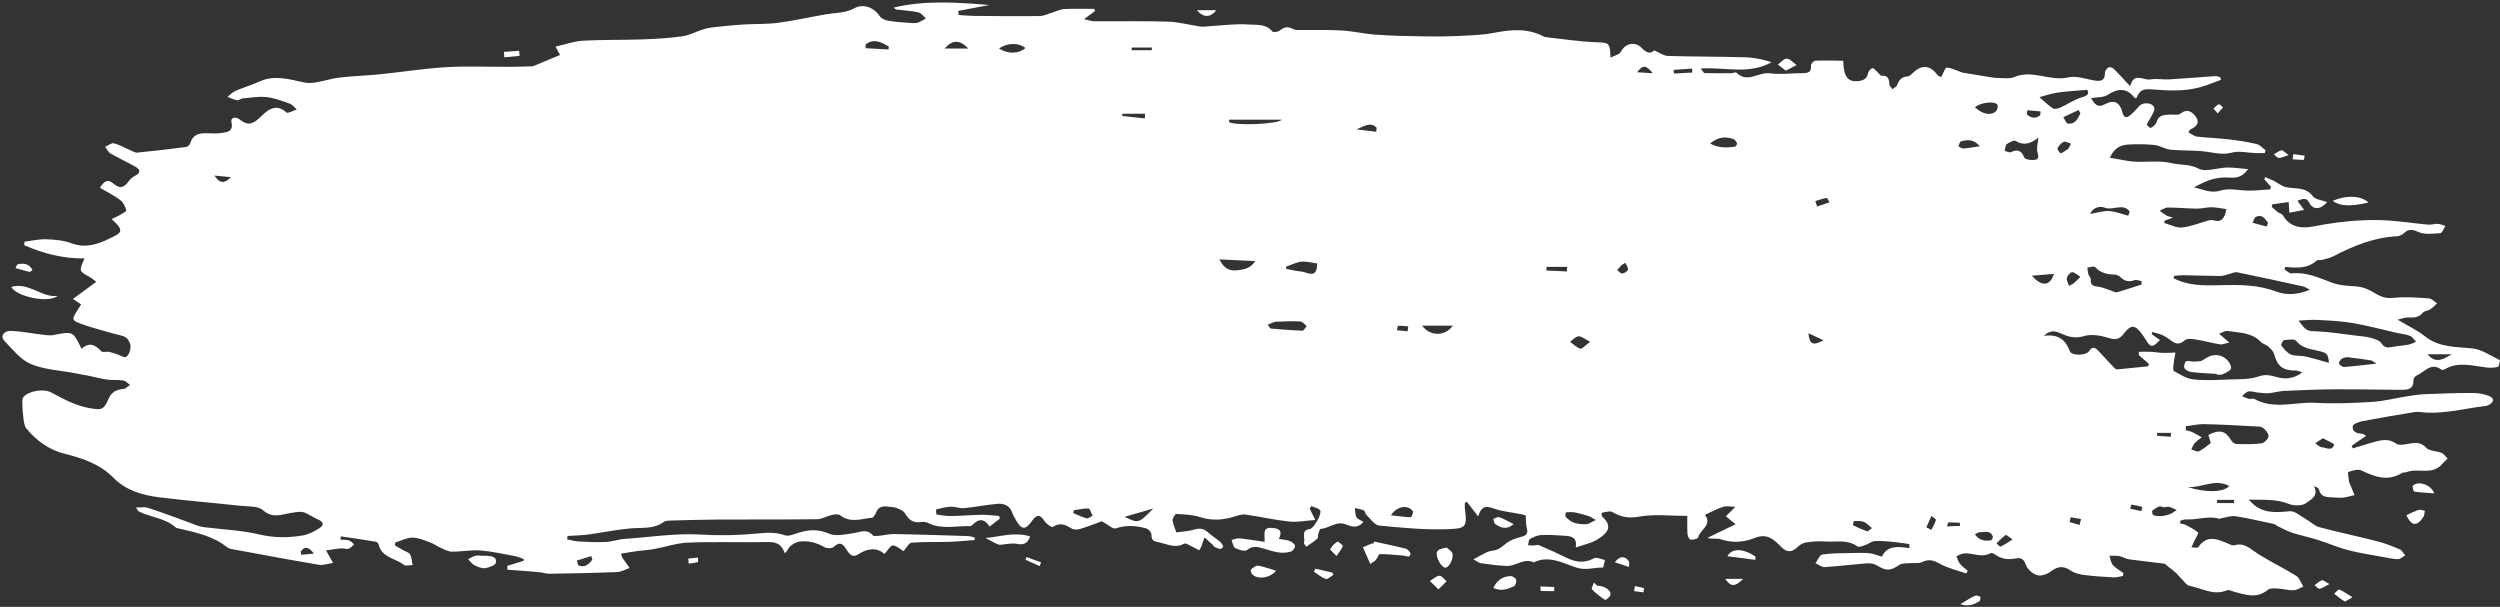 <?xml version="1.0" encoding="UTF-8" standalone="no"?><svg xmlns="http://www.w3.org/2000/svg" xmlns:xlink="http://www.w3.org/1999/xlink" fill="#ffffff" height="220.2" preserveAspectRatio="xMidYMid meet" version="1" viewBox="49.0 370.1 907.1 220.2" width="907.1" zoomAndPan="magnify"><rect x="49.0" y="370.1" width="907.1" height="220.2" fill="#333333" stroke="none"/><g id="change1_1"><path d="M 158.117 570.215 C 158.176 570.605 158.23 571 158.289 571.395 C 159.645 571.266 161.004 571.141 162.906 570.965 C 160.852 568.215 159.461 568.375 158.117 570.215 Z M 836.656 528.586 C 836.672 528.109 836.688 527.633 836.699 527.156 C 835.031 527.156 833.363 527.156 831.699 527.156 C 831.688 527.512 831.68 527.871 831.668 528.227 C 833.328 528.348 834.992 528.465 836.656 528.586 Z M 825.969 555.562 C 826.09 555.055 826.207 554.551 826.328 554.039 C 825.02 553.727 823.711 553.387 822.383 553.172 C 822.305 553.156 822.059 554.148 821.891 554.672 C 823.25 554.969 824.609 555.266 825.969 555.562 Z M 755.484 561.105 C 757.297 561.023 758.746 560.957 760.195 560.891 C 760.152 560.5 760.133 559.77 760.062 559.766 C 758.676 559.672 757.277 559.652 755.883 559.652 C 755.832 559.652 755.777 560.012 755.484 561.105 Z M 559.738 490.316 C 559.82 489.723 559.898 489.125 559.977 488.527 C 558.746 488.43 557.516 488.273 556.289 488.312 C 556.133 488.32 556.012 489.355 555.871 489.918 C 557.16 490.051 558.449 490.184 559.738 490.316 Z M 638.762 465.473 C 638.328 465.715 637.895 465.957 637.461 466.199 C 636.895 466.828 636.332 467.461 635.77 468.09 C 636.375 468.535 637.031 469.391 637.582 469.328 C 638.363 469.242 639.535 468.594 639.688 467.973 C 639.859 467.262 639.109 466.316 638.762 465.473 Z M 648.695 396.68 C 646.258 393.633 645.043 393.609 643.02 396.305 C 644.918 396.43 646.484 396.531 648.695 396.68 Z M 800.312 557.781 C 800.18 558.367 800.051 558.953 799.922 559.539 C 801.137 559.883 802.352 560.227 803.57 560.574 C 803.738 559.855 803.91 559.137 804.082 558.422 C 802.824 558.207 801.566 557.992 800.312 557.781 Z M 663.059 396.422 C 663.023 395.941 662.984 395.465 662.949 394.984 C 660.727 395.141 658.504 395.297 656.277 395.453 C 656.312 395.898 656.348 396.344 656.383 396.789 C 658.605 396.664 660.832 396.543 663.059 396.422 Z M 853.445 551.469 C 853.453 551.859 853.465 552.246 853.477 552.641 C 855.52 552.641 857.566 552.641 859.609 552.641 C 859.605 552.246 859.602 551.859 859.598 551.469 C 857.547 551.469 855.496 551.469 853.445 551.469 Z M 747.953 561.41 C 748.551 561.73 749.152 562.047 749.75 562.363 C 750.344 561.18 751.078 560.035 751.43 558.781 C 751.52 558.461 750.379 557.801 749.805 557.293 C 749.188 558.668 748.57 560.039 747.953 561.41 Z M 710.656 493.57 C 708.477 492.555 707.023 491.879 705.168 491.016 C 705.609 495.074 706.684 495.641 710.656 493.57 Z M 466.98 388.324 C 466.949 388 466.918 387.68 466.891 387.355 C 464.469 387.355 462.047 387.355 459.629 387.355 C 459.637 387.68 459.645 388 459.656 388.324 C 462.098 388.324 464.539 388.324 466.98 388.324 Z M 707.676 443.059 C 707.895 443.719 708.113 444.379 708.328 445.039 C 709.824 444.527 711.316 444.016 712.812 443.508 C 712.461 442.949 712.023 441.875 711.77 441.918 C 710.383 442.148 709.035 442.648 707.676 443.059 Z M 789.289 411.863 C 789.328 411.414 789.363 410.965 789.402 410.512 C 787.805 410.371 786.207 410.234 784.605 410.094 C 784.59 410.66 784.324 411.527 784.594 411.746 C 786.113 412.992 787.742 413.227 789.289 411.863 Z M 126.812 433.801 C 128.633 436.691 130.422 436.816 132.797 434.379 C 130.805 434.188 128.809 433.992 126.812 433.801 Z M 799.523 424.039 C 799.832 423.438 800.137 422.836 800.441 422.234 C 799.547 421.973 798.469 421.27 797.801 421.551 C 796.855 421.953 796.027 422.977 795.535 423.938 C 795.359 424.277 796.578 425.816 796.719 425.758 C 797.719 425.336 798.605 424.645 799.523 424.039 Z M 779.238 565.84 C 777.988 564.996 776.992 564.055 776.762 564.215 C 775.535 565.074 774.5 566.203 773.395 567.238 C 773.898 567.66 774.613 568.547 774.867 568.43 C 776.215 567.812 777.449 566.941 779.238 565.84 Z M 548.348 417.906 C 548.398 417.414 548.445 416.922 548.496 416.43 C 546.086 413.988 543.59 416.266 541.094 417.012 C 543.512 417.309 545.93 417.609 548.348 417.906 Z M 464.387 413.074 C 464.418 412.508 464.453 411.941 464.484 411.375 C 461.734 411.375 458.984 411.375 456.234 411.375 C 456.219 411.645 456.207 411.914 456.195 412.184 C 458.926 412.48 461.656 412.777 464.387 413.074 Z M 263.922 573.18 C 263.797 572.746 263.668 572.316 263.543 571.883 C 261.809 572.406 260.074 572.93 258.34 573.453 C 258.547 574.094 258.598 575.152 258.988 575.297 C 261.277 576.148 262.691 574.793 263.922 573.18 Z M 871.453 452.305 C 871.613 451.84 871.773 451.375 871.934 450.91 C 870.828 449.559 869.891 447.719 867.574 448.754 C 866.961 449.027 866.738 450.184 866.336 450.938 C 868.039 451.395 869.746 451.852 871.453 452.305 Z M 617.551 468.59 C 617.57 468.035 617.59 467.484 617.609 466.93 C 615.121 466.93 612.633 466.93 610.141 466.93 C 610.125 467.371 610.105 467.812 610.09 468.254 C 612.578 468.367 615.066 468.48 617.551 468.59 Z M 799.754 473.832 C 800.312 473.523 800.867 473.215 801.426 472.902 C 802.234 472.125 803.043 471.352 803.852 470.574 C 802.867 469.953 801.91 468.938 800.883 468.859 C 800.25 468.812 799.121 470.113 798.93 470.969 C 798.742 471.816 799.441 472.867 799.754 473.832 Z M 938.539 498.652 C 935.32 498.652 932.738 498.652 929.793 498.652 C 932.203 501.395 934.391 501.395 938.539 498.652 Z M 765.578 563.965 C 767.16 566.223 769.199 566.504 771.398 566.152 C 771.711 566.102 772.211 565.102 772.074 564.754 C 771.117 562.309 768.977 563.234 767.195 563.242 C 766.754 563.242 766.312 563.625 765.578 563.965 Z M 767.34 423.156 C 765.121 420.551 762.805 420.695 760.465 421.438 C 760.027 421.574 759.871 422.59 759.586 423.199 C 760.191 423.48 760.812 424.031 761.395 423.992 C 763.16 423.871 764.91 423.52 767.34 423.156 Z M 891.816 529.109 C 890.734 529.824 889.902 530.375 889.066 530.926 C 889.871 531.441 890.641 532.312 891.484 532.391 C 893.051 532.531 895.172 533.949 895.934 531.422 C 896.023 531.117 893.438 530 891.816 529.109 Z M 391.742 387.711 C 394.965 387.711 397.512 387.711 400.348 387.711 C 397.262 384.508 394.699 384.375 391.742 387.711 Z M 728.207 561.727 C 727.051 560.789 726.281 559.836 725.297 559.465 C 724.211 559.055 722.922 559.121 721.723 559.148 C 721.57 559.152 721.23 560.625 721.34 560.676 C 723.008 561.496 724.711 562.262 726.469 562.863 C 726.781 562.973 727.367 562.297 728.207 561.727 Z M 438.605 555.262 C 438.539 555.594 438.477 555.926 438.414 556.258 C 440.039 556.926 441.629 557.738 443.312 558.18 C 443.895 558.332 444.719 557.562 445.43 557.211 C 444.945 556.293 444.5 554.625 443.969 554.598 C 442.195 554.5 440.395 554.992 438.605 555.262 Z M 363.109 386.18 C 363.09 386.648 363.066 387.117 363.047 387.586 C 365.828 387.742 368.613 387.895 371.395 388.051 C 371.418 387.676 371.441 387.305 371.465 386.93 C 368.793 385.465 366.125 383.934 363.109 386.18 Z M 803.863 411.227 C 803.641 410.82 803.422 410.41 803.199 410.004 C 801.352 410.883 799.504 411.762 797.652 412.637 C 798.203 413.449 798.695 414.91 799.316 414.965 C 801.965 415.203 802.941 413.16 803.863 411.227 Z M 467.441 554.621 C 463.457 555.773 460.203 556.711 457.039 557.625 C 462.129 560.07 462.129 560.07 467.441 554.621 Z M 625.977 494.105 C 623.953 493.09 622.82 492.047 621.773 492.125 C 620.699 492.207 619.707 493.383 618.68 494.082 C 619.906 494.973 621.035 496.211 622.406 496.605 C 623.07 496.797 624.191 495.414 625.977 494.105 Z M 794.258 469.48 C 791.625 469.695 789.246 469.891 786.23 470.137 C 789.918 474.262 792.801 473.906 794.258 469.48 Z M 553.684 557.066 C 556.293 557.363 558.586 557.703 560.891 557.781 C 561.145 557.789 561.93 555.984 561.656 555.598 C 559.926 553.148 555.832 553.656 553.684 557.066 Z M 421.055 387.523 C 418.539 385.465 414.527 385.602 411.484 387.691 C 414.57 389.73 418.637 389.727 421.055 387.523 Z M 821.195 448.355 C 821.379 447.879 821.562 447.402 821.742 446.926 C 819.531 443.59 815.574 446.605 812.676 445.453 C 811.297 444.906 808.555 445.008 807.414 447.727 C 809.961 447.301 812.141 446.559 814.273 446.684 C 816.605 446.824 818.891 447.766 821.195 448.355 Z M 834.355 554.16 C 833.418 554.016 832.812 553.727 832.402 553.898 C 831.504 554.27 830.613 554.789 829.918 555.453 C 829.711 555.648 830.027 556.922 830.34 557.027 C 831.219 557.336 832.23 557.434 833.168 557.355 C 834.27 557.266 835.387 557.02 836.418 556.625 C 837.273 556.301 838.016 555.664 838.805 555.164 C 837.91 554.77 837.043 554.242 836.105 554.023 C 835.438 553.867 834.668 554.129 834.355 554.16 Z M 765.605 409.059 C 768.438 411.617 771.391 412.184 773.27 410.406 C 773.773 409.93 774.043 408.34 773.688 407.98 C 772.383 406.652 767.195 407.391 765.605 409.059 Z M 669.488 422.176 C 672.766 423.953 675.637 423.676 678.488 423.34 C 678.812 423.301 679.379 422.445 679.273 422.188 C 679.027 421.562 678.559 420.773 677.992 420.574 C 675.211 419.594 672.512 419.633 669.488 422.176 Z M 564.996 488.258 C 567.914 492.215 573.312 492.215 576.141 488.258 C 572.328 488.258 568.922 488.258 564.996 488.258 Z M 628.039 558.773 C 626.535 557.953 625.98 557.531 625.359 557.336 C 623.762 556.844 622.148 556.359 620.512 556.047 C 619.445 555.844 618.312 555.898 617.227 555.992 C 617.113 556.004 616.824 557.355 617.082 557.617 C 617.93 558.457 618.902 559.359 619.996 559.719 C 621.434 560.195 623.035 560.359 624.555 560.305 C 625.465 560.27 626.348 559.551 628.039 558.773 Z M 911.277 502.039 C 910.195 501.367 909.816 500.961 909.383 500.891 C 906.598 500.453 903.809 500.023 901.004 499.738 C 900.23 499.66 899.293 499.891 898.641 500.305 C 898.125 500.637 897.508 501.695 897.684 502.023 C 898.004 502.617 898.918 503.297 899.531 503.254 C 903.164 502.988 906.785 502.527 911.277 502.039 Z M 842.785 546.816 C 849.465 548.965 855.84 548.734 857.871 546.453 C 852.73 543.613 847.793 547.191 842.785 546.816 Z M 494.977 413.52 C 494.969 413.816 494.961 414.109 494.949 414.406 C 497.727 415.82 512.938 415.121 514.07 413.52 C 507.695 413.52 501.336 413.52 494.977 413.52 Z M 526.914 465.695 C 525.012 465.453 523.062 464.871 521.188 465.062 C 519.301 465.258 517.492 466.223 515.652 466.848 C 515.648 467.109 515.645 467.371 515.645 467.637 C 516.773 467.871 517.898 468.125 519.031 468.336 C 520.238 468.562 521.52 468.562 522.652 468.98 C 525.723 470.113 526.914 469.27 526.914 465.695 Z M 491.48 464.211 C 493.102 467.742 495.367 468.422 497.672 468.184 C 499.973 467.945 502.578 467.711 504.473 464.84 C 499.984 464.621 496.148 464.434 491.48 464.211 Z M 508.996 487.883 C 509.609 488.711 509.824 489.285 510.09 489.309 C 513.906 489.637 517.727 489.961 521.555 490.078 C 522.066 490.098 522.613 489 523.145 488.418 C 522.383 487.836 521.648 486.801 520.859 486.754 C 517.93 486.59 514.98 486.688 512.047 486.836 C 511.184 486.875 510.344 487.402 508.996 487.883 Z M 788.629 420.012 C 786.207 421.938 783.633 423.211 780.418 421.254 C 779.77 420.855 778.066 421.727 777.141 422.41 C 776.59 422.816 776.609 423.996 776.375 424.828 C 777.133 425.012 778.066 425.574 778.621 425.316 C 781.062 424.18 782.43 424.648 783.5 427.27 C 783.789 427.984 786.035 428.301 787.285 428.117 C 788.93 427.879 788.66 426.68 788.258 425.199 C 787.867 423.75 788.438 422.039 788.629 420.012 Z M 806.289 402.695 C 802.195 403.059 798.867 403.211 795.586 403.695 C 793.242 404.039 790.969 404.836 788.996 405.344 C 790.824 406.922 792.211 408.336 793.828 409.395 C 794.418 409.781 795.664 409.555 796.43 409.207 C 799.152 407.98 801.676 406.156 804.504 405.371 C 807.203 404.625 806.832 403.617 806.289 402.695 Z M 894.027 501.758 C 893.781 498.605 893.277 498.211 890.871 497.566 C 887.816 496.746 884.465 496.719 882.133 493.777 C 881.512 492.992 879.23 493.344 877.758 493.52 C 877.316 493.57 876.535 495.18 876.734 495.434 C 877.715 496.684 878.797 498.137 880.18 498.723 C 881.75 499.391 883.715 499.043 885.438 499.434 C 888.316 500.078 891.141 500.961 894.027 501.758 Z M 826.086 473.316 C 826.059 472.91 826.035 472.504 826.008 472.098 C 825.168 471.961 824.215 471.496 823.516 471.75 C 821.465 472.488 819.855 472.152 818.344 470.598 C 817.875 470.117 817.043 469.785 816.359 469.754 C 813.66 469.617 811.172 469.238 809.207 467.008 C 808.82 466.57 807.344 467.094 806.371 467.172 C 806.488 467.984 806.52 468.82 806.746 469.602 C 806.938 470.262 807.672 470.883 807.613 471.469 C 807.391 473.797 808.766 473.926 810.531 474.168 C 812.188 474.395 813.766 475.18 815.383 475.699 C 815.969 475.891 816.648 476.289 817.156 476.145 C 820.152 475.273 823.113 474.273 826.086 473.316 Z M 856.812 445.973 C 854.883 445.711 853.164 445.312 851.438 445.297 C 849.691 445.277 847.941 445.816 846.195 445.797 C 842.645 445.758 839.102 445.406 835.555 445.402 C 834.566 445.402 833.578 446.172 832.594 446.586 C 833.434 447.172 834.242 447.801 835.125 448.316 C 835.602 448.594 836.191 448.672 837.438 449.062 C 835.945 449.602 835.164 449.887 834.383 450.168 C 834.355 450.453 834.328 450.738 834.301 451.02 C 836.449 451.613 838.668 452.855 840.734 452.641 C 843.98 452.305 847.117 450.961 850.316 450.098 C 850.902 449.938 851.602 449.879 852.168 450.047 C 855.172 450.934 856.195 449.254 856.812 445.973 Z M 842.047 524.773 C 842.082 525.254 842.121 525.73 842.16 526.211 C 842.93 526.43 843.746 526.555 844.465 526.895 C 845.629 527.445 846.73 528.133 847.859 528.762 C 846.984 529.492 846.016 530.141 845.262 530.984 C 844.727 531.582 844.48 532.445 844.109 533.188 C 845.051 533.438 846.215 534.152 846.891 533.836 C 848.449 533.102 849.773 531.867 851.176 530.848 C 850.848 529.801 850.551 528.844 850.266 527.926 C 854.355 525.812 856.535 526.402 858.543 529.836 C 858.906 530.465 859.77 531.18 860.422 531.199 C 863.457 531.289 866.523 531.359 869.52 530.969 C 870.535 530.84 872 529.402 872.109 528.434 C 872.223 527.469 871.078 526.094 870.125 525.359 C 869.395 524.797 868.117 524.848 867.07 524.793 C 860.996 524.48 854.918 524.117 848.84 523.992 C 846.578 523.945 844.309 524.496 842.047 524.773 Z M 837.809 470.195 C 837.766 470.484 837.727 470.77 837.684 471.055 C 843.047 473.875 849.008 473.727 854.77 473.578 C 861.656 473.398 868.332 473.406 874.945 475.895 C 878.617 477.277 882.652 477.082 887.09 475.23 C 885.836 474.59 885.312 474.176 884.734 474.047 C 876.758 472.293 868.781 470.531 860.777 468.906 C 859.844 468.715 858.746 469.309 857.727 469.547 C 856.711 469.785 855.691 470.246 854.676 470.238 C 850.289 470.215 845.902 470.031 841.516 469.961 C 840.281 469.941 839.043 470.113 837.809 470.195 Z M 883.008 486.426 C 885.98 490.43 886.227 490.199 889.84 490.348 C 894.461 490.535 899.055 491.305 903.656 491.852 C 905.5 492.07 907.383 492.195 909.164 492.676 C 910.559 493.047 912.324 493.559 913.035 494.609 C 914.109 496.191 915.121 496.352 916.746 496.023 C 918.777 495.617 920.867 495.52 922.902 495.145 C 923.848 494.973 924.727 494.465 925.637 494.105 C 924.906 493.367 924.309 492.309 923.426 491.965 C 921.879 491.363 920.156 491.223 918.516 490.852 C 913.25 489.66 908.023 488.23 902.711 487.32 C 898.512 486.602 894.215 486.41 889.949 486.176 C 887.648 486.051 885.324 486.328 883.008 486.426 Z M 825.066 498.965 C 825.059 498.555 825.047 498.148 825.035 497.742 C 826.551 497.742 828.066 497.688 829.578 497.758 C 831.02 497.824 832.449 498.098 833.887 498.141 C 835.367 498.184 836.855 498.062 838.344 498.016 C 838.105 499.41 837.816 500.805 837.656 502.211 C 837.562 503.062 837.367 504.508 837.742 504.711 C 839.996 505.93 842.34 507.488 844.777 507.758 C 849.066 508.23 853.453 507.969 857.789 507.797 C 861.383 507.656 865.191 507.852 868.477 506.695 C 871.172 505.746 873 506.371 875.406 506.996 C 878.164 507.715 881.262 507.598 884.395 505.188 C 883.109 504.824 882.555 504.523 882.008 504.535 C 877.355 504.629 875.297 502.98 874.141 498.574 C 873.863 497.523 872.848 496.574 871.98 495.793 C 871.219 495.105 869.996 494.898 869.309 494.168 C 865.961 490.625 861.402 490.875 857.164 490.184 C 856.398 490.059 855.504 490.711 854.164 491.18 C 855.527 492.352 856.422 493.121 857.887 494.379 C 856.336 494.711 855.348 495.203 854.461 495.059 C 851.688 494.609 848.969 493.812 846.191 493.363 C 844.742 493.133 842.719 492.758 841.84 493.496 C 840.137 494.934 838.852 495.199 837.109 493.926 C 836.039 493.145 834.969 492.316 833.777 491.766 C 832.562 491.199 831.199 490.949 829.902 490.562 C 829.84 490.828 829.777 491.098 829.711 491.363 C 830.703 492.047 831.691 492.727 832.715 493.43 C 830.172 496.285 829.227 496.242 827.66 493.496 C 827.246 492.77 826.738 492.086 826.246 491.402 C 823.668 487.828 822.172 487.785 819.566 491.188 C 818.242 492.918 816.945 493.605 814.445 492.82 C 811.52 491.902 807.969 491.188 805.191 492.035 C 801.91 493.039 799.535 492.312 796.785 491.098 C 795.102 490.355 793.156 489.516 790.562 491.953 C 795.914 491.238 798.461 493.414 799.996 497.496 C 800.684 499.328 805.98 499.148 807.016 497.48 C 808.094 495.746 809.152 496.109 810.305 497.34 C 812.309 499.484 814.305 501.633 816.328 503.758 C 816.527 503.969 816.906 504.156 817.18 504.133 C 820.945 503.781 824.703 503.391 828.465 503.012 C 828.535 502.703 828.609 502.398 828.68 502.094 C 827.477 501.051 826.27 500.008 825.066 498.965 Z M 583.609 573.023 C 586.344 571.723 588.328 570.16 590.457 569.93 C 592.711 569.684 593.902 568.551 595.461 567.301 C 596.941 566.113 598.934 565.398 600.816 564.93 C 602.777 564.438 603.578 563.754 602.969 561.648 C 602.609 560.406 602.73 559.023 602.598 557.164 C 602.605 557.168 601.965 556.879 601.293 556.738 C 597.75 556.016 594.047 555.738 590.695 554.504 C 587.789 553.43 586.383 554.121 585.32 557.477 C 583.727 555.398 582.492 553.797 581.262 552.191 C 581.012 552.297 580.766 552.402 580.516 552.508 C 580.516 553.246 580.426 554.004 580.527 554.73 C 581.453 561.391 580.773 561.867 574.473 562.102 C 566.145 562.41 557.75 561.609 549.434 560.797 C 547.766 560.637 546.273 558.324 544.777 556.922 C 544.34 556.512 544.305 555.52 543.852 555.309 C 542.848 554.848 541.695 554.719 540.605 554.449 C 540.766 555.562 540.68 556.805 541.168 557.742 C 541.543 558.465 542.648 558.801 543.684 559.473 C 541.809 561.863 539.355 561.254 537.609 560.477 C 533.98 558.855 531.367 561.832 528.188 561.988 C 527.867 562.004 527.555 563.152 527.34 563.809 C 527.145 564.398 527.309 565.289 526.938 565.609 C 525.703 566.664 524.305 567.523 522.969 568.461 C 522.668 567.977 522.012 567.367 522.133 567.035 C 522.734 565.332 520.746 562.52 524.32 562.027 C 525.746 561.828 528.773 556.34 527.996 555.285 C 527.371 554.438 525.891 554.219 524.785 553.719 C 524.594 554.027 524.402 554.336 524.211 554.648 C 524.742 555.723 525.27 556.801 526.238 558.77 C 522.773 559.008 519.707 559.645 516.746 559.332 C 511.41 558.766 506.145 557.539 500.82 556.793 C 499.559 556.617 498.145 557.141 496.859 557.531 C 492.734 558.801 488.715 559.113 484.457 557.73 C 481.73 556.84 478.715 556.754 475.809 556.59 C 475.383 556.562 474.465 558.086 474.48 558.875 C 474.512 560.066 475.16 561.246 475.82 563.27 C 477.691 562.992 480.18 562.895 482.488 562.207 C 484.504 561.605 485.914 561.973 487.391 563.316 C 488.711 564.512 490.246 565.465 491.617 566.609 C 492.137 567.047 492.574 567.672 492.809 568.301 C 492.887 568.5 492.156 569.312 491.852 569.285 C 491.082 569.211 490.336 568.836 489.602 568.531 C 489.445 568.469 489.422 568.141 489.273 568.004 C 488.207 567.027 487.121 566.066 486.043 565.102 C 485.633 566.273 485.23 567.453 484.801 568.621 C 484.695 568.906 484.484 569.152 484.105 569.766 C 483.309 569.344 482.551 568.883 481.746 568.527 C 480.699 568.062 479.25 567.023 478.609 567.379 C 475.324 569.203 472.461 567.461 469.41 566.867 C 467.699 566.531 466.723 566.191 466.809 564.133 C 466.84 563.371 465.785 562.086 464.992 561.859 C 461.328 560.82 457.68 560.52 453.855 561.812 C 452.777 562.18 450.977 560.398 448.809 559.227 C 446.953 559.898 444.031 561.051 441.043 561.992 C 440.098 562.289 438.75 562.379 437.965 561.922 C 435.688 560.586 433.645 559.453 431.016 561.305 C 430.656 561.559 428.707 560.266 428.094 559.305 C 426.449 556.738 425.203 556.578 423.461 559.098 C 421.137 562.453 419.652 562.406 417.668 558.891 C 417.148 557.969 416.594 557.039 416.246 556.047 C 415.348 553.457 413.211 552.719 410.93 552.906 C 406.895 553.238 402.906 554.09 398.875 554.473 C 397.262 554.625 395.574 553.898 393.934 553.957 C 392.176 554.023 390.422 554.508 388.699 554.949 C 388.582 554.98 388.68 556.766 388.832 556.789 C 390.605 557.09 392.414 557.363 394.207 557.336 C 397.871 557.273 401.531 556.941 405.191 556.891 C 407.297 556.859 409.41 557.156 411.516 557.309 C 411.605 557.633 411.695 557.961 411.785 558.285 C 410.613 559.195 409.438 560.105 408.066 561.168 C 406.078 558.078 403.992 558.281 401.816 560.602 C 401.617 560.816 401.25 561 400.965 560.992 C 395.93 560.863 390.789 562.289 385.895 559.922 C 385.109 559.543 384.066 559.348 383.223 559.5 C 380.312 560.031 378.711 558.641 377.309 556.301 C 376.766 555.387 375.406 554.844 374.305 554.414 C 373.363 554.047 372.266 554.074 371.234 553.934 C 369.289 553.66 367.676 553.945 366.855 556.086 C 366.578 556.809 365.953 557.875 365.395 557.938 C 361.512 558.355 357.523 559.98 353.812 557.039 C 353.172 556.527 351.754 556.746 350.766 556.969 C 348.973 557.367 347.242 558.473 345.477 558.492 C 333.508 558.645 321.531 558.551 309.562 558.613 C 303.742 558.645 297.922 558.832 292.105 558.984 C 291.375 559.004 290.484 559.02 289.949 559.414 C 286.23 562.199 281.914 561.445 277.73 561.82 C 272.574 562.285 267.477 563.367 262.336 564.055 C 259.883 564.379 257.391 564.406 254.914 564.57 C 254.871 564.98 254.828 565.387 254.785 565.797 C 256.18 566.066 257.566 566.492 258.973 566.566 C 262.242 566.738 265.527 566.906 268.789 566.754 C 271.059 566.648 273.289 565.785 275.562 565.637 C 284.812 565.027 293.98 563.496 303.336 564.066 C 310.18 564.48 317.113 564.336 323.934 563.672 C 327.391 563.34 330.527 563.156 333.82 564.328 C 334.859 564.695 336.328 564.23 337.484 563.82 C 341.582 562.379 345.379 561.773 349.758 563.719 C 352.238 564.816 355.73 563.996 358.688 563.547 C 361.18 563.168 363.527 561.832 365.707 564.336 C 366.066 564.75 367.234 564.562 368.016 564.492 C 369.898 564.32 371.777 563.828 373.652 563.863 C 382.523 564.035 391.395 564.328 400.262 564.617 C 401.055 564.645 401.836 564.957 402.621 565.137 C 402.629 565.441 402.637 565.742 402.648 566.047 C 399.633 566.27 396.625 566.598 393.609 566.691 C 388.988 566.836 384.352 566.652 379.75 567 C 378.781 567.074 377.941 568.852 376.809 570.098 C 376 569.605 374.594 568.238 373.008 567.984 C 372.234 567.859 371.125 569.809 369.918 571.082 C 367.191 568.703 363.84 568.918 360.242 571.316 C 358.176 572.695 356.852 570.703 355.949 569.234 C 354.609 567.055 353.477 566.738 351.484 568.543 C 350.836 569.129 349.008 569.148 348.172 568.656 C 345.332 566.992 342.336 566.219 339.145 566.594 C 337.922 566.734 336.629 567.504 335.68 568.34 C 334.953 568.98 334.715 570.172 333.758 570.84 C 332.23 566.715 329.703 566.723 326.723 566.785 C 317.355 566.977 307.973 566.617 298.613 566.98 C 294.492 567.141 290.43 568.574 286.316 569.328 C 284.352 569.688 282.34 569.77 280.355 570.039 C 278.371 570.312 276.395 570.66 274.328 570.988 C 274.605 571.918 274.617 572.145 274.727 572.305 C 275.625 573.609 276.539 574.906 277.445 576.203 C 275.922 576.715 274.414 577.609 272.875 577.672 C 264.664 578 256.445 578.145 248.23 578.285 C 247.199 578.301 246.168 577.875 245.125 577.766 C 243.004 577.543 240.871 577.391 238.746 577.223 C 236.875 577.07 235.004 576.941 233.133 576.805 C 233.098 576.344 233.066 575.883 233.035 575.422 C 235.016 574.816 236.992 574.215 238.973 573.609 C 239.004 573.387 239.031 573.164 239.062 572.945 C 237.953 572.574 236.871 572.07 235.734 571.859 C 231.578 571.098 227.43 570.141 223.234 569.828 C 219.828 569.574 216.363 570.301 212.926 570.262 C 211.559 570.25 210.172 569.43 208.848 568.844 C 207.551 568.27 206.383 567.375 205.059 566.902 C 202.953 566.156 200.762 565.16 198.613 565.172 C 196.527 565.184 194.449 566.332 192.367 566.98 C 192.371 567.336 192.371 567.691 192.371 568.047 C 193.402 568.637 194.43 569.223 195.457 569.816 C 196.273 570.285 197.453 570.574 197.816 571.277 C 198.402 572.414 198.449 573.828 198.723 575.129 C 197.637 575.125 196.188 575.578 195.523 575.047 C 192.504 572.625 187.609 572.512 186.438 567.777 C 186.324 567.336 185.801 566.734 185.391 566.664 C 181.156 565.957 176.906 565.348 172.66 564.707 C 172.602 565.098 172.539 565.484 172.48 565.875 C 173.527 565.961 174.617 565.895 175.602 566.188 C 176.309 566.402 176.867 567.098 177.492 567.578 C 176.84 568.141 176.266 568.984 175.516 569.195 C 174.66 569.438 173.637 568.98 172.707 569.062 C 170.832 569.234 168.969 569.562 167.27 569.805 C 168.34 571.68 169.102 573.016 169.863 574.348 C 168.133 574.594 166.324 575.285 164.676 575.012 C 154.477 573.309 144.312 571.395 134.141 569.523 C 133.215 569.352 132.117 569.246 131.438 568.695 C 126.207 564.441 119.812 563.281 113.539 561.773 C 113.332 561.727 113.059 561.75 112.926 561.625 C 109.07 558.027 103.699 557.895 99.27 555.617 C 99.031 555.496 98.922 555.133 98.336 554.262 C 100.008 554.262 101.328 553.973 102.461 554.316 C 105.965 555.387 109.402 556.676 112.852 557.918 C 115.504 558.875 118.129 559.918 120.781 560.867 C 121.566 561.148 122.41 561.301 123.238 561.406 C 129.844 562.234 136.582 562.492 143.023 564.012 C 148.461 565.297 153.691 565.266 158.996 564.352 C 161.082 563.988 163.137 562.867 164.953 561.703 C 166.797 560.52 166.254 559.387 164.332 558.57 C 162.66 557.855 161.156 556.742 159.473 556.062 C 158.602 555.715 157.492 555.805 156.52 555.914 C 154.969 556.094 153.43 556.43 151.898 556.746 C 149.152 557.316 146.91 557.445 144.344 555.172 C 142.605 553.637 139.145 553.922 136.434 553.633 C 126.535 552.566 116.609 551.77 106.734 550.531 C 100.633 549.77 94.746 548.09 90.184 543.473 C 85.301 538.531 79.129 536.398 72.508 534.766 C 66.93 533.391 62.188 530.012 58.516 525.508 C 57.691 524.492 57.652 522.762 57.453 521.336 C 57.219 519.641 57.156 517.914 57.113 516.199 C 57.094 515.52 57.109 514.652 57.492 514.176 C 59.281 511.934 64.863 511.035 67.535 512.473 C 71.996 514.875 76.398 517.301 81.535 518.188 C 85.977 518.957 86.582 518.879 88.449 514.684 C 89.465 512.402 91.227 511.402 93.711 511.238 C 94.566 511.184 95.363 510.312 96.191 509.816 C 95.402 509.242 94.668 508.301 93.809 508.168 C 91.836 507.855 89.781 508.086 87.793 507.82 C 85.637 507.535 83.527 506.926 81.387 506.488 C 79.668 506.141 77.938 505.844 76.215 505.516 C 70.828 504.488 65.109 504.242 60.164 502.164 C 56.434 500.602 53.547 496.832 50.574 493.762 C 49.043 492.184 50.348 490.043 53.004 490.156 C 56.781 490.312 60.535 491.078 64.309 491.523 C 65.648 491.68 67.066 491.926 68.355 491.672 C 75.496 490.27 75.488 490.223 78.582 496.684 C 81.301 494.129 83.57 495.117 85.758 497.57 C 86.18 498.047 87.539 497.609 88.438 497.758 C 89.395 497.918 90.324 498.262 91.258 498.555 C 92.473 498.934 94.156 500.02 94.781 499.582 C 95.734 498.91 96.352 497.199 96.367 495.922 C 96.383 494.797 95.648 493.277 94.746 492.617 C 93.613 491.793 91.973 491.66 90.551 491.242 C 86.777 490.137 82.941 489.199 79.238 487.895 C 74.809 486.332 74.852 486.172 77.355 482.293 C 77.695 481.766 78.012 481.223 78.43 480.539 C 77.504 479.926 76.672 479.375 75.461 478.574 C 78.352 476.449 80.98 474.52 83.934 472.348 C 83.141 471.77 82.395 471.094 81.535 470.617 C 77.625 468.453 77.613 468.473 79.68 463.855 C 71.809 463.992 64.648 462.051 57.793 459.07 C 57.828 458.641 57.859 458.211 57.891 457.781 C 60.539 457.461 63.199 456.816 65.832 456.914 C 68.879 457.023 72.082 457.312 74.906 458.359 C 80.922 460.59 85.906 458.137 90.906 455.566 C 93.547 454.207 93.258 452.934 89.5 449.59 C 90.531 449.098 91.41 448.758 92.211 448.285 C 93.176 447.715 94.953 446.773 94.855 446.453 C 94.441 445.082 93.738 443.52 92.637 442.691 C 90.418 441.016 87.871 439.77 85.258 438.227 C 86.695 436.055 87.871 434.75 90.309 436.824 C 92.496 438.68 94.027 438.199 95.73 435.812 C 96.309 435 97.184 434.297 98.074 433.84 C 100.148 432.777 99.938 431.625 98.211 430.641 C 95.223 428.934 92.074 427.504 89.098 425.777 C 88.27 425.297 87.805 424.184 87.172 423.363 C 88.234 422.906 89.434 421.883 90.328 422.102 C 92.352 422.598 94.219 423.727 96.164 424.555 C 97.039 424.93 97.984 425.555 98.844 425.469 C 104.777 424.895 110.699 424.195 116.613 423.418 C 117.176 423.344 117.91 422.551 118.086 421.949 C 118.996 418.828 121.328 418.371 124.074 418.445 C 125.867 418.492 127.703 418.641 129.453 418.34 C 131.422 417.996 133.734 417.949 132.977 414.484 C 132.555 412.551 134.656 412.406 135.844 413.359 C 138.676 415.625 140.457 415.469 143.316 412.727 C 145.465 410.66 148.82 407.082 152.941 410.914 C 153.426 411.367 155.391 410.227 156.672 409.824 C 155.852 409.109 155.145 408.078 154.191 407.738 C 151.426 406.746 148.602 405.652 145.719 405.328 C 142.902 405.008 139.98 405.543 137.113 405.797 C 136.402 405.859 135.672 406.578 135.039 406.469 C 133.832 406.262 132.691 405.68 131.523 405.254 C 132.488 404.512 133.359 403.543 134.445 403.074 C 137.305 401.836 140.32 400.957 143.156 399.672 C 148.727 397.137 154.094 398.941 159.547 400.051 C 160.867 400.32 162.332 400.223 163.68 399.988 C 166.594 399.488 169.449 398.559 172.375 398.223 C 177.195 397.664 182.062 397.543 186.895 397.051 C 194.895 396.238 202.855 394.949 210.871 394.48 C 218.559 394.027 226.297 394.375 234.012 394.344 C 236.449 394.336 238.887 394.246 241.324 394.184 C 241.746 394.172 242.207 394.203 242.586 394.051 C 245.727 392.773 248.855 391.457 252.203 390.062 C 251.875 389.461 251.41 388.605 250.551 387.02 C 254.066 386.227 257.254 385.059 260.496 384.871 C 267.562 384.465 274.664 384.656 281.746 384.406 C 286.699 384.23 291.676 383.949 296.578 383.277 C 299.133 382.926 301.539 381.586 304.039 380.77 C 305.121 380.418 306.258 380.172 307.391 380.047 C 311.023 379.648 314.66 379.242 318.309 379.008 C 322.633 378.73 327.012 378.938 331.293 378.379 C 337.191 377.602 343.016 376.254 348.891 375.254 C 352.32 374.672 355.688 374.918 359.125 373.039 C 362.035 371.449 365.879 372.531 368.227 375.996 C 368.832 376.887 370.297 377.465 371.453 377.656 C 374.117 378.094 376.836 378.238 379.535 378.441 C 380.375 378.504 381.289 378.562 382.062 378.301 C 383.086 377.953 384.004 377.289 384.965 376.766 C 384.062 376.012 383.262 374.812 382.242 374.59 C 379.688 374.023 377.039 373.906 374.43 373.586 C 374.047 373.539 373.68 373.367 373.312 372.836 C 384.758 370.121 396.312 370.969 407.938 371.914 C 404.188 372.633 400.441 373.352 396.691 374.066 C 396.742 374.555 396.789 375.043 396.84 375.531 C 398.652 375.648 400.465 375.852 402.281 375.867 C 410.293 375.934 418.309 376.023 426.32 375.914 C 427.898 375.895 429.469 375.055 431.039 374.582 C 432.438 374.164 433.812 373.445 435.227 373.375 C 438.84 373.203 442.469 373.32 446.094 373.32 C 446.16 373.586 446.23 373.852 446.301 374.117 C 445.215 374.922 444.129 375.723 442.336 377.047 C 444.074 377.418 445.098 377.816 446.121 377.82 C 455 377.879 463.883 377.672 472.75 377.953 C 476.691 378.074 480.602 379.164 484.535 379.734 C 485.438 379.867 486.391 379.695 487.316 379.645 C 492.258 379.371 497.23 378.633 502.125 378.996 C 504.918 379.207 508.371 378.645 510.66 381.531 C 510.969 381.922 512.793 381.672 513.418 381.137 C 514.949 379.824 516.371 379.688 518.07 380.59 C 518.523 380.828 519.082 380.98 519.594 380.984 C 524.949 381.039 530.312 380.855 535.648 381.148 C 539.828 381.375 543.965 382.375 548.145 382.676 C 553.605 383.07 559.094 383.195 564.574 383.289 C 569.098 383.367 573.629 383.355 578.148 383.148 C 582.523 382.949 586.957 382.82 591.238 381.988 C 597.41 380.793 603.375 380.289 609.148 383.367 C 609.336 383.465 609.547 383.543 609.754 383.566 C 615.844 384.223 621.922 385.195 628.027 385.418 C 632.781 385.59 633.199 385.512 633.348 391.012 C 634.875 390.207 636.613 389.887 637.07 388.945 C 638.531 385.93 642.215 384.914 644.609 387.461 C 646.465 389.438 648.023 389.707 649.18 388.371 C 651.168 389.211 652.652 390.348 654.172 390.395 C 663.578 390.676 673 390.613 682.41 390.891 C 685.574 390.984 688.719 391.73 691.816 392.648 C 683.695 397.289 675 394.402 666.066 394.953 C 666.801 395.828 667.148 396.609 667.52 396.621 C 670.746 396.715 673.977 396.684 677.203 396.656 C 677.832 396.648 678.77 396.184 679.035 396.453 C 682.973 400.449 687.07 396.137 691.121 396.695 C 694.988 397.23 699.004 396.656 702.953 396.637 C 704.867 396.629 706.352 396.434 706.086 393.855 C 706.031 393.312 707.094 392.148 707.676 392.125 C 711.051 391.988 714.434 392.109 717.785 392.141 C 717.945 398.059 719.523 399.898 723.281 399.527 C 725.184 399.34 726.426 398.613 726.844 396.57 C 726.984 395.879 727.758 395.004 728.406 394.836 C 728.84 394.719 729.578 395.676 730.152 396.184 C 730.688 396.652 731.215 397.602 731.695 397.57 C 734.141 397.414 734.465 398.828 734.551 400.75 C 734.574 401.328 735.254 401.879 735.629 402.438 C 736.23 401.953 737.172 401.578 737.367 400.965 C 737.992 398.992 739.113 397.98 741.223 397.801 C 741.93 397.742 742.633 396.965 743.234 396.402 C 746.387 393.453 749.355 393.766 751.938 397.262 C 752.293 397.742 753.078 397.902 753.367 398.055 C 754.133 396.652 754.77 394.613 755.328 394.637 C 756.953 394.695 758.551 395.578 761.027 396.441 C 763.93 396.922 767.84 397.578 771.754 398.203 C 772.566 398.332 773.398 398.422 774.219 398.406 C 776.086 398.371 778.18 398.781 779.777 398.082 C 786.363 395.199 792.781 399.73 799.398 398.184 C 802.137 397.543 805.34 398.613 808.273 399.184 C 810.824 399.676 812.758 399.809 812.797 396.355 C 812.805 395.715 813.516 394.824 814.133 394.535 C 814.594 394.324 815.605 394.703 816.051 395.148 C 817.949 397.035 819.73 399.047 821.914 401.398 C 823.234 396.113 826.742 399.359 829.23 398.918 C 831.438 398.531 833.785 399.039 836.059 398.906 C 841.652 398.574 847.234 398.09 852.828 397.715 C 853.398 397.676 853.992 397.977 854.578 398.117 C 854.672 398.434 854.762 398.754 854.852 399.07 C 852.301 399.984 849.793 401.07 847.184 401.773 C 841.605 403.285 835.91 403.031 830.211 402.555 C 826.406 402.234 825.453 402.816 824.168 405.672 C 823.973 405.672 823.652 405.758 823.578 405.66 C 820.672 401.902 817.535 402.047 813.742 404.531 C 812.23 405.516 809.941 405.312 807.723 405.699 C 809.035 407.883 810.039 409.398 812.781 407.906 C 816.082 406.105 818.207 407.23 819.105 410.926 C 819.527 412.664 820.461 413.09 821.809 412 C 823.02 411.02 824.094 409.848 825.121 408.664 C 826.539 407.039 830.109 407.242 830.676 409.25 C 830.938 410.176 829.973 411.488 829.453 412.574 C 829.004 413.512 828.266 414.332 827.953 415.301 C 827.871 415.551 829.223 416.641 829.402 416.527 C 830.207 416.023 831.215 415.332 831.438 414.512 C 832.195 411.75 834.301 411.75 836.457 411.656 C 837.699 411.605 839.316 411.996 840.109 411.363 C 842.641 409.352 844.457 410.668 845.762 412.504 C 847.363 414.758 845.758 416.168 843.703 417.117 C 843.547 417.191 843.477 417.457 843.047 418.133 C 844.102 418.676 845.07 419.531 846.133 419.66 C 849.906 420.113 853.727 420.207 857.504 420.645 C 860.961 421.051 864.418 421.574 867.805 422.359 C 868.984 422.633 869.953 423.836 871.02 424.613 C 870.941 424.953 870.867 425.297 870.789 425.637 C 869.594 425.637 868.395 425.668 867.195 425.629 C 864.391 425.539 861.406 424.762 858.824 425.465 C 855.402 426.398 852.414 425.508 849.191 425.098 C 845.023 424.57 840.762 424.828 836.57 424.414 C 834.582 424.219 832.703 422.918 830.711 422.707 C 827.578 422.375 824.383 422.383 821.23 422.543 C 818.477 422.684 816.102 423.789 814.551 427.316 C 817.836 427.848 820.922 428.656 824.035 428.781 C 828.414 428.961 832.676 428.266 837.219 429.34 C 840.297 430.062 843.398 429.555 846.742 431.285 C 849.383 432.652 853.531 430.969 857.016 430.887 C 859.316 430.832 861.625 431.215 864.703 431.461 C 862.41 434.723 859.98 434.695 857.598 434.523 C 852.984 434.191 848.98 435.828 845.094 438.125 C 848.297 438.715 851.027 440.418 854.727 439.23 C 857.855 438.227 861.621 439.285 865.102 439.27 C 867.648 439.258 870.195 438.98 872.742 438.82 C 872.812 438.484 872.879 438.152 872.949 437.816 C 872.16 436.938 871.375 436.062 870.586 435.184 C 870.68 434.906 870.773 434.633 870.867 434.355 C 871.91 434.797 872.98 435.184 873.988 435.691 C 875.496 436.449 876.883 437.68 878.465 438.016 C 881.859 438.73 885.594 437.793 888.238 441.332 C 889.156 442.559 891.516 442.707 893.43 443.426 C 890.773 446.34 888.254 446.285 886.883 443.645 C 885.781 441.52 884.391 442.332 882.602 442.941 C 883.297 443.895 883.871 444.684 885.031 446.277 C 882.883 446.68 881.277 446.98 879.668 447.277 C 879.598 446.137 879.523 444.992 879.426 443.406 C 877.613 443.656 875.547 443.945 873.48 444.234 C 873.402 444.535 873.324 444.844 873.25 445.145 C 873.977 445.781 874.672 446.461 875.441 447.043 C 876.027 447.488 876.973 447.652 877.305 448.207 C 881.105 454.637 887.645 452.324 892.359 451.531 C 898.879 450.43 905.34 449.871 911.832 449.949 C 917.914 450.02 923.98 451.078 930.062 451.613 C 931.195 451.715 932.371 451.258 933.516 451.32 C 934.453 451.371 935.375 451.812 936.301 452.078 C 935.699 452.992 935.148 454.641 934.48 454.691 C 931.824 454.895 928.828 455.289 926.539 454.289 C 924.312 453.312 922.98 453.086 921.234 454.711 C 920.586 455.316 919.562 455.789 918.684 455.832 C 910.363 456.25 902.906 459.316 895.641 463.078 C 894.348 463.746 892.848 464.027 891.422 464.414 C 890.816 464.578 889.938 464.309 889.562 464.648 C 886.273 467.652 882.227 467.328 878.148 466.957 C 878.074 467.27 878 467.578 877.926 467.891 C 878.785 468.391 879.707 469.402 880.496 469.309 C 885.785 468.691 890.438 470.926 895.105 472.648 C 898.082 473.746 900.957 473.824 903.977 474.016 C 905.934 474.141 908.008 474.887 909.707 475.895 C 912.094 477.309 914.145 478.559 917.27 478.195 C 921.535 477.699 925.922 478.078 930.238 478.352 C 931.289 478.418 932.273 479.543 933.289 480.18 C 932.434 480.93 931.645 481.777 930.699 482.391 C 929.926 482.898 928.66 482.883 928.148 483.527 C 926.652 485.41 924.766 485.363 922.695 485.281 C 921.699 485.238 920.688 485.695 918.953 486.094 C 922.805 488.398 926.125 489.93 928.902 492.145 C 934.062 496.262 940.051 495.867 946.043 496.516 C 949.496 496.887 952.758 499.184 956.031 500.77 C 956.18 500.84 955.758 503.09 955.301 503.215 C 953.926 503.59 952.383 503.59 950.941 503.414 C 945.934 502.812 940.91 501.18 936.059 504.094 C 935.73 504.293 935.09 504.414 934.848 504.23 C 930.984 501.352 928.695 505.172 925.824 506.371 C 925.281 506.598 924.648 507.484 924.672 508.039 C 924.82 511.387 922.535 511.559 920.215 511.547 C 912.312 511.512 904.41 511.301 896.508 511.352 C 890.27 511.387 884.027 511.652 877.793 511.934 C 875.914 512.02 874.062 512.617 872.18 512.766 C 870.859 512.871 869.504 512.652 868.172 512.523 C 867.035 512.41 865.855 511.945 864.797 512.152 C 863.941 512.316 863.234 513.246 862.465 513.84 C 863.328 514.176 864.168 514.605 865.059 514.824 C 865.648 514.969 866.449 514.566 866.918 514.828 C 874.082 518.855 881.723 515.844 889.113 516.262 C 896.012 516.656 902.98 516.332 909.891 515.906 C 914.031 515.652 918.117 514.559 922.238 513.91 C 924.492 513.559 926.766 513.215 929.039 513.121 C 934.734 512.883 940.438 512.676 946.141 512.691 C 948.191 512.695 950.383 513.035 952.25 513.832 C 954.176 514.656 953.898 516.082 952.023 517.02 C 951.648 517.207 951.23 517.367 950.82 517.414 C 942.91 518.32 935.137 520.617 927.039 519.586 C 925.812 519.43 924.508 519.707 923.262 519.918 C 917.531 520.883 911.793 521.828 906.09 522.938 C 904.828 523.184 902.77 523.949 902.672 524.684 C 902.391 526.781 904.164 527.395 906.055 527.48 C 906.418 527.496 906.766 527.816 907.555 528.215 C 905.602 529.555 903.926 530.699 902.25 531.844 C 902.41 532.156 902.57 532.473 902.734 532.785 C 905.242 532.02 907.738 531.203 910.266 530.504 C 913.039 529.734 915.75 529.105 918.457 531.098 C 919.27 531.695 920.863 531.457 922.051 531.273 C 924.645 530.871 926.996 530.051 929.344 532.57 C 930.508 533.828 933.094 533.684 934.926 534.441 C 935.781 534.801 936.375 535.797 937.086 536.5 C 936.445 537.129 935.734 537.699 935.168 538.387 C 931.594 542.746 926.312 539.73 922.121 541.43 C 921.648 541.621 920.98 541.434 920.57 541.691 C 915.406 544.938 910.684 543.105 905.801 540.797 C 904.543 540.203 902.566 540.879 901.035 541.352 C 900.797 541.426 901.141 543.539 901.301 544.695 C 901.371 545.207 901.66 545.688 901.855 546.18 C 902.336 547.367 902.82 548.555 903.305 549.742 C 901.918 550.059 900.539 550.516 899.133 550.656 C 897.773 550.793 896.383 550.594 895.004 550.555 C 892.898 550.492 890.953 550.285 890.395 547.648 C 890.293 547.156 889.418 546.828 888.508 546.449 C 890.582 549.992 887.328 551.441 885.785 552.605 C 884.371 553.672 881.375 553.707 879.57 552.973 C 874.859 551.059 870.137 551.531 864.855 551.395 C 865.477 551.969 865.633 552.098 865.77 552.246 C 869.711 556.473 874.566 556.113 879.762 555.594 C 881.613 555.406 883.719 557.352 885.648 558.434 C 887.305 559.359 888.754 560.906 890.508 561.379 C 897.457 563.234 904.512 564.691 911.484 566.48 C 914.301 567.199 917.039 568.281 919.723 569.422 C 920.543 569.766 921.055 570.844 921.707 571.586 C 920.852 572.074 919.996 572.973 919.141 572.977 C 917.367 572.98 915.59 572.551 913.824 572.223 C 909.566 571.441 905.266 570.824 901.086 569.742 C 897.336 568.77 893.754 567.176 890.047 566.012 C 886.926 565.027 883.695 564.383 880.586 563.363 C 878.652 562.727 876.859 561.668 875.012 560.785 C 874.727 560.648 874.512 560.324 874.227 560.262 C 869.543 559.27 864.875 558.148 860.148 557.414 C 858.473 557.156 856.648 557.859 854.895 558.137 C 854.691 558.168 854.469 558.402 854.312 558.352 C 850.383 557.125 846.504 558.754 842.594 558.551 C 841.824 558.512 841.016 558.699 840.277 558.945 C 840.086 559.008 839.984 559.996 840.031 560.012 C 840.652 560.227 841.379 560.211 841.945 560.508 C 843.555 561.344 845.227 562.156 846.559 563.336 C 846.82 563.566 845.652 565.406 845.145 566.508 C 844.805 567.242 844.465 567.977 844.125 568.715 C 844.988 568.699 846.352 569.031 846.637 568.617 C 849.883 563.891 853.73 565.793 857.605 567.414 C 858.277 567.695 859.117 568.145 859.707 567.961 C 863.383 566.824 865.547 569.32 868.227 571.023 C 872.734 573.898 877.609 576.195 882.145 579.027 C 883.355 579.785 883.895 581.605 884.742 582.938 C 883.559 583.41 882.387 584.23 881.188 584.266 C 879.305 584.324 877.41 583.746 875.508 583.648 C 874.281 583.582 872.656 583.434 871.863 584.102 C 867.828 587.48 863.691 585.883 859.516 584.773 C 858.707 584.559 857.715 583.992 857.098 584.258 C 852.266 586.352 848.004 583.543 843.559 582.695 C 842.324 582.461 841.336 580.859 840.273 579.844 C 839.641 579.238 839.129 578.496 838.473 577.914 C 837.574 577.109 836.594 576.387 835.641 575.645 C 835.16 575.27 834.691 574.672 834.16 574.602 C 829.93 574.035 825.672 573.633 821.441 573.039 C 820.27 572.875 819.188 572.094 818.016 571.879 C 816.84 571.66 815.602 571.789 814.387 571.77 C 814.781 572.902 814.898 574.281 815.637 575.113 C 816.691 576.301 818.195 577.094 819.512 578.055 C 819.434 578.391 819.355 578.73 819.281 579.07 C 818.156 579.262 817.02 579.668 815.91 579.605 C 812.145 579.395 808.375 579.145 804.637 578.648 C 803.059 578.441 801.391 577.848 800.074 576.965 C 797.648 575.336 795.543 575.586 793.234 577.383 C 791.93 578.398 789.727 579.199 788.262 578.816 C 786.637 578.391 784.707 576.754 784.148 575.199 C 783.41 573.141 782.52 572.301 780.559 572.695 C 777.695 573.277 775.094 572.973 772.715 571.172 C 772.336 570.883 771.57 570.641 771.234 570.828 C 768.016 572.633 764.812 570.637 761.625 570.902 C 760.684 570.98 759.785 571.566 758.867 571.918 C 759.273 572.836 759.516 573.887 760.129 574.637 C 760.922 575.613 762.008 576.348 762.973 577.188 C 762.789 577.52 762.609 577.848 762.43 578.18 C 759.215 577.047 755.789 576.289 752.855 574.652 C 750.578 573.383 748.848 572.855 746.426 574.043 C 745.211 574.641 743.543 574.293 742.086 574.438 C 740.766 574.57 739.176 574.375 738.191 575.043 C 734.938 577.258 733.469 577.359 730.133 575.316 C 729.141 574.715 727.762 574.402 726.598 574.488 C 721.434 574.871 716.293 575.551 711.129 575.871 C 710.023 575.938 708.852 574.949 707.711 574.445 C 708.535 573.352 709.23 571.465 710.203 571.305 C 713.406 570.785 716.711 570.859 719.977 570.777 C 722.391 570.715 724.812 570.629 727.211 570.82 C 728.633 570.934 730.008 571.559 731.848 572.078 C 733.703 567.941 737.727 568.367 741.824 568.992 C 741.801 568.492 741.781 567.992 741.762 567.492 C 739.664 567.215 737.578 566.867 735.473 566.676 C 733.379 566.488 731.254 566.277 729.168 566.43 C 728.066 566.512 727.047 567.438 725.938 567.82 C 724.973 568.148 723.551 568.777 722.98 568.367 C 719.23 565.68 714.977 566.875 710.949 566.566 C 708.773 566.398 706.543 566.59 704.379 566.902 C 703.34 567.051 702.203 567.664 701.441 568.402 C 699.098 570.688 697.336 570.668 695.137 568.395 C 692.605 565.777 690.125 563.516 685.758 565.281 C 681.84 566.859 677.566 567.199 673.285 565.754 C 671.898 565.285 670.172 565.82 668.527 565.25 C 671.711 563.711 674.895 562.176 678.742 560.316 C 677.098 558.984 676.188 558.242 675.273 557.5 C 675.41 557.305 675.512 557.117 675.652 556.977 C 676.645 555.984 677.652 555 678.652 554.012 C 677.211 553.973 675.66 553.578 674.348 553.969 C 672.164 554.617 670.133 555.77 667.605 556.906 C 670.441 560.566 665.844 562.219 665.129 565.148 C 665.012 565.633 663.277 566.02 662.371 565.891 C 661.898 565.82 661.324 564.539 661.281 563.781 C 661.141 561.387 661.23 558.977 661.23 557.297 C 655.195 557.297 649.324 556.551 643.77 557.551 C 639.922 558.242 637.145 557.734 634.027 555.891 C 633.102 555.344 631.445 556.027 630.109 556.148 C 630.215 557.035 630.16 557.32 630.277 557.426 C 633.66 560.617 633.355 562.938 628.547 565.875 C 626.32 567.234 623.57 567.746 620.73 568.762 C 621.43 564.645 618.656 564.609 616.082 564.453 C 613.438 564.289 610.773 564.082 608.141 564.238 C 606.754 564.32 605.32 564.992 604.098 565.715 C 603.617 565.996 603.645 567.148 603.445 567.906 C 604.094 567.953 604.742 568.039 605.391 568.031 C 606.07 568.027 606.859 567.676 607.41 567.914 C 610.785 569.363 614.137 570.871 617.434 572.488 C 620.762 574.117 623.93 574.547 627.398 572.648 C 628.312 572.148 629.992 573.039 631.324 573.293 C 631.074 574.258 630.789 576.066 630.586 576.059 C 627.43 575.91 624.551 577.191 621.023 576.062 C 616.184 574.508 611.051 571.426 605.512 574.148 C 601.965 572.461 599.047 575.562 595.754 575.449 C 592.586 575.34 589.426 574.879 586.277 574.449 C 585.57 574.352 584.93 573.75 583.609 573.023" fill="inherit"/><path d="M 507.852 566.688 C 508 563.949 506.969 561.496 510.199 561.641 C 512.594 561.746 514.688 562.223 513.047 565.641 C 514.633 565.922 515.918 565.965 517.039 566.414 C 517.816 566.723 518.82 567.543 518.891 568.223 C 518.953 568.867 518.062 570.035 517.375 570.238 C 516.023 570.637 514.492 570.762 513.094 570.566 C 511.148 570.289 509.246 569.672 507.355 569.094 C 505.305 568.465 503.527 568.094 501.484 569.66 C 500.656 570.293 498.438 569.598 497.141 568.938 C 496.41 568.566 496.27 567.039 495.863 566.031 C 496.801 565.82 497.762 565.352 498.672 565.441 C 501.645 565.734 504.598 566.227 507.852 566.688" fill="inherit"/><path d="M 547.547 566.598 C 551.383 567.434 555.238 568.207 559.047 569.156 C 559.734 569.328 560.336 570.148 560.781 570.805 C 560.926 571.012 560.457 572.008 560.211 572.027 C 559.555 572.086 558.875 571.742 558.195 571.688 C 555.355 571.449 552.516 571.148 549.676 571.156 C 549.191 571.16 548.801 572.641 548.199 573.277 C 547.648 573.867 546.867 574.238 546.191 574.707 C 545.301 572.695 544.406 570.68 543.52 568.664 C 544.586 568.211 545.645 567.746 546.723 567.316 C 546.898 567.242 547.141 567.324 547.352 567.336 C 547.414 567.09 547.48 566.844 547.547 566.598" fill="inherit"/><path d="M 406.582 565.293 C 411.875 564.871 417.156 562.969 422.797 564.738 C 421.68 567.777 419.934 567.809 417.746 567.391 C 416.426 567.141 414.988 567.48 413.602 567.562 C 412.801 567.609 411.891 567.941 411.219 567.672 C 409.613 567.027 408.121 566.102 406.582 565.293" fill="inherit"/><path d="M 69.91 477.473 C 66.59 480.191 55.148 477.812 53.066 474.223 C 59.477 472.32 64.035 478.195 69.91 477.473" fill="inherit"/><path d="M 223.629 571.754 C 224.258 571.754 224.891 571.719 225.516 571.762 C 227.234 571.883 229.398 572.082 228.934 574.285 C 228.734 575.219 226.402 576.062 224.949 576.258 C 223.719 576.418 222.273 575.746 221.086 575.133 C 220.207 574.68 219.582 573.73 218.848 573 C 219.707 572.578 220.531 572.035 221.438 571.77 C 222.113 571.57 222.895 571.73 223.629 571.73 C 223.629 571.738 223.629 571.746 223.629 571.754" fill="inherit"/><path d="M 573.945 568.789 C 574.68 569.527 575.941 570.199 576.047 571.02 C 576.375 573.586 574.246 576.711 572.973 575.965 C 571.719 575.223 570.734 573.418 570.367 571.902 C 569.797 569.562 571.594 569.16 573.945 568.789" fill="inherit"/><path d="M 908.387 443.586 C 901.727 445.098 898.078 444.93 895.391 442.992 C 899.594 441.098 905.305 440.715 908.387 443.586" fill="inherit"/><path d="M 590.859 583.41 C 592.242 580.441 594.391 579.246 597.074 579.121 C 597.777 579.09 598.953 579.848 599.129 580.465 C 599.324 581.152 598.855 582.586 598.289 582.844 C 596.039 583.867 593.648 584.777 590.859 583.41" fill="inherit"/><path d="M 512 577.172 C 509.895 579.934 505.059 580.461 503.262 578.387 C 502.922 577.996 502.684 576.938 502.887 576.762 C 503.637 576.129 504.672 575.223 505.453 575.348 C 507.621 575.691 509.719 576.5 512 577.172" fill="inherit"/><path d="M 628.492 582.605 C 631.145 582.613 633.676 584.277 633.316 586.004 C 633.164 586.73 631.594 587.902 631.387 587.766 C 629.672 586.652 628.031 585.375 626.613 583.906 C 626.324 583.609 627.078 582.305 627.355 581.461 C 627.734 581.844 628.113 582.223 628.492 582.605" fill="inherit"/><path d="M 922.129 557.035 C 923.727 556.32 925.105 555.566 926.574 555.109 C 927.23 554.906 928.074 555.309 928.832 555.438 C 928.66 556.199 928.691 557.102 928.285 557.707 C 925.941 561.18 924.016 561.078 922.129 557.035" fill="inherit"/><path d="M 685.906 573.242 C 682.551 572.805 679.191 572.367 675.77 571.922 C 677.305 568.93 681.66 569.023 685.953 572.074 C 685.938 572.465 685.922 572.855 685.906 573.242" fill="inherit"/><path d="M 932.254 549.102 C 929.523 548.898 927.25 548.812 925.02 548.465 C 924.715 548.414 924.207 546.625 924.492 546.34 C 926.34 544.484 930.922 545.77 932.254 549.102" fill="inherit"/><path d="M 696.953 395.727 C 695.836 394.871 694.953 394.191 694.066 393.516 C 695.16 392.742 696.309 391.289 697.336 391.371 C 698.566 391.469 699.695 392.875 700.867 393.711 C 699.68 394.324 698.492 394.934 696.953 395.727" fill="inherit"/><path d="M 570.93 583.934 C 569.598 582.645 568.703 581.777 567.809 580.914 C 568.965 580.223 570.078 579.109 571.289 578.992 C 572.074 578.914 573 580.289 573.863 581.016 C 573.008 581.867 572.148 582.723 570.93 583.934" fill="inherit"/><path d="M 598.223 560.27 C 595.633 562.477 593.523 561.629 591.555 560.258 C 591.094 559.938 591.062 559.008 590.836 558.359 C 591.562 558.141 592.422 557.562 592.996 557.77 C 594.664 558.367 596.215 559.277 598.223 560.27" fill="inherit"/><path d="M 902.574 586.809 C 900.941 587.688 900.059 588.48 899.715 588.293 C 898.359 587.543 897.172 586.484 895.922 585.543 C 896.551 585 897.406 583.875 897.777 584.016 C 899.188 584.559 900.438 585.508 902.574 586.809" fill="inherit"/><path d="M 533.938 571.855 C 532.82 570.637 531.539 569.586 531.684 569.332 C 532.281 568.266 533.207 567.281 534.238 566.629 C 534.484 566.473 536.305 567.91 536.199 568.246 C 535.852 569.371 534.961 570.324 533.938 571.855" fill="inherit"/><path d="M 526.281 576.449 C 528.34 576.922 530.398 577.391 532.457 577.863 C 532.574 578.133 532.691 578.402 532.809 578.676 C 531.883 579.219 530.742 580.398 530.074 580.172 C 528.5 579.645 527.152 578.441 525.711 577.512 C 525.902 577.156 526.09 576.805 526.281 576.449" fill="inherit"/><path d="M 483.285 373.801 C 485.523 373.801 487.762 373.801 490.355 373.801 C 488.273 376.465 485.719 376.648 483.285 373.801" fill="inherit"/><path d="M 681.492 580.141 C 678.484 583.129 677.02 583.07 674.996 580.141 C 677.406 580.141 679.449 580.141 681.492 580.141" fill="inherit"/><path d="M 60.785 468.062 C 60.352 468.355 59.969 468.82 59.715 468.758 C 58.004 468.359 56.32 467.848 54.629 467.371 C 54.906 466.895 55.109 466.078 55.473 465.996 C 57.582 465.531 59.539 465.707 60.785 468.062" fill="inherit"/><path d="M 634.895 574.098 C 636.969 571.535 638.621 571.984 639.949 573.613 C 640.32 574.07 640.035 575.062 640.051 575.809 C 638.332 575.238 636.613 574.668 634.895 574.098" fill="inherit"/><path d="M 760.281 589.293 C 762.445 588.035 763.965 587.039 765.59 586.273 C 766.082 586.043 766.977 586.297 767.473 586.637 C 767.68 586.777 767.527 588.066 767.199 588.262 C 765.168 589.449 763.031 590.367 760.281 589.293" fill="inherit"/><path d="M 231.84 388.926 C 233.68 388.793 235.52 388.66 237.363 388.527 C 237.418 389.137 237.473 389.746 237.531 390.355 C 235.688 390.539 233.848 390.727 232.008 390.91 C 231.949 390.25 231.895 389.59 231.84 388.926" fill="inherit"/><path d="M 894.184 582.004 C 892.395 582.922 891.527 583.629 890.59 583.742 C 890.07 583.809 889.43 582.887 888.844 582.41 C 889.711 581.793 890.516 581 891.48 580.637 C 891.902 580.477 892.656 581.195 894.184 582.004" fill="inherit"/><path d="M 881.102 426.02 C 882.469 426.199 883.836 426.383 885.199 426.566 C 885.105 427.102 885.016 428.105 884.914 428.105 C 883.566 428.121 882.219 427.996 880.867 427.906 C 880.945 427.277 881.023 426.648 881.102 426.02" fill="inherit"/><path d="M 612.93 584.578 C 611.312 584.578 609.695 584.609 608.09 584.508 C 607.996 584.504 607.969 583.457 607.91 582.895 C 609.594 582.957 611.273 583.023 612.953 583.086 C 612.945 583.586 612.938 584.082 612.93 584.578" fill="inherit"/><path d="M 879.41 426.363 C 877.652 426.914 876.734 427.441 875.848 427.398 C 875.227 427.363 874.648 426.551 874.051 426.086 C 874.973 425.574 875.848 424.84 876.828 424.652 C 877.344 424.555 878.043 425.414 879.41 426.363" fill="inherit"/><path d="M 426.234 575.52 C 424.52 574.746 422.805 573.969 421.09 573.195 C 421.207 572.867 421.324 572.539 421.441 572.215 C 423.211 572.859 424.98 573.508 426.754 574.152 C 426.578 574.609 426.406 575.066 426.234 575.52" fill="inherit"/><path d="M 853.648 411.238 C 852.957 410.441 852.551 409.973 852.141 409.5 C 852.785 408.953 853.359 408.215 854.105 407.941 C 854.43 407.824 855.102 408.676 855.613 409.086 C 855.051 409.703 854.488 410.32 853.648 411.238" fill="inherit"/><path d="M 298.723 572.773 C 299.898 572.645 301.074 572.52 302.25 572.395 C 302.246 572.965 302.371 573.992 302.219 574.035 C 301.141 574.34 300.004 574.445 298.887 574.609 C 298.832 573.996 298.777 573.387 298.723 572.773" fill="inherit"/><path d="M 645.289 585.027 C 644.168 584.883 643.043 584.738 641.918 584.594 C 642.02 583.977 642.117 583.359 642.215 582.742 C 643.332 582.992 644.449 583.242 645.562 583.496 C 645.473 584.008 645.383 584.516 645.289 585.027" fill="inherit"/><path d="M 853.246 505.762 C 850.219 505.562 847.18 505.457 844.168 505.105 C 843.238 504.996 842.055 504.426 841.605 503.688 C 841.27 503.141 841.672 501.527 842.215 501.215 C 842.91 500.82 844.086 501.367 845.047 501.312 C 846.168 501.246 847.531 501.316 848.352 500.723 C 851.156 498.688 853.883 498.219 856.508 500.168 C 857.551 500.945 858.602 502.547 858.527 503.703 C 858.48 504.52 856.605 505.344 855.426 505.922 C 854.832 506.215 853.977 505.973 853.238 505.973 C 853.242 505.902 853.246 505.832 853.246 505.762" fill="inherit"/></g></svg>
